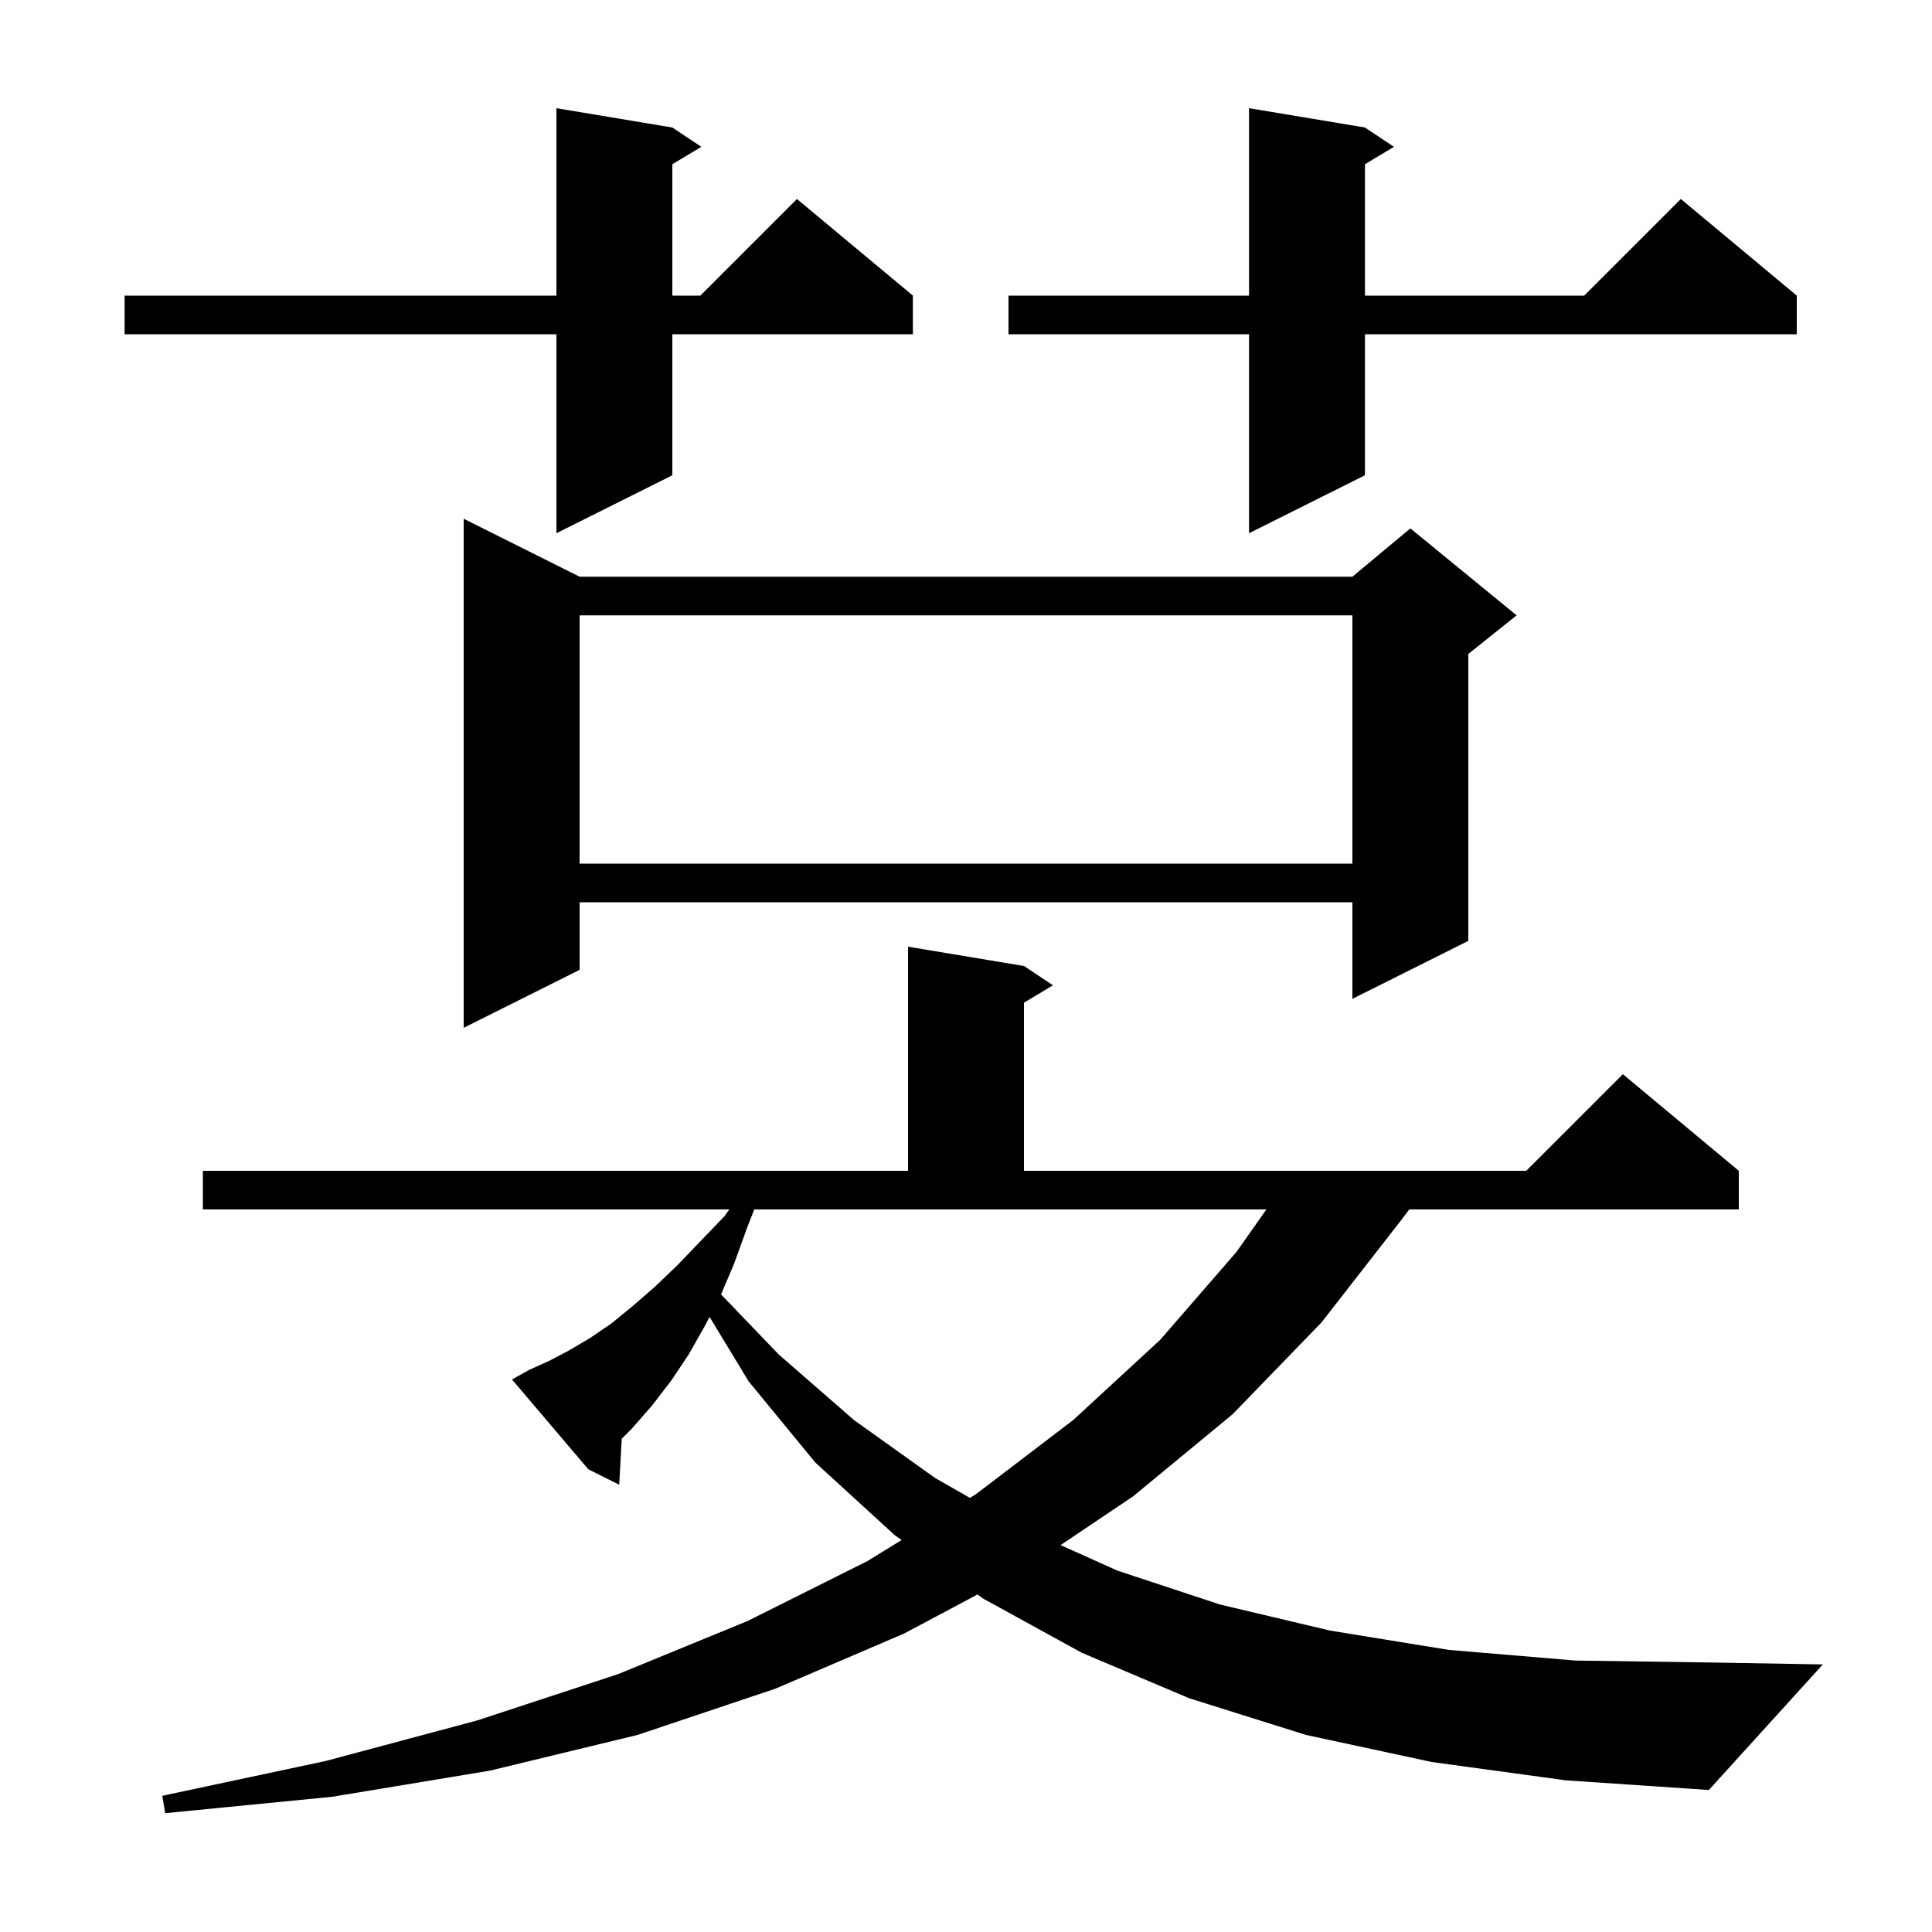 <svg xmlns="http://www.w3.org/2000/svg" xmlns:xlink="http://www.w3.org/1999/xlink" version="1.1" baseProfile="full" viewBox="0 0 200 200" width="200" height="200"><g fill="currentColor"><path d="M 148.2 182.4 L 135.2 179.6 L 123.1 175.8 L 112.0 171.1 L 101.8 165.5 L 101.188 165.061 L 93.6 169.1 L 80.3 174.8 L 66.0 179.6 L 50.7 183.3 L 34.4 186.0 L 17.1 187.7 L 16.8 185.9 L 33.7 182.3 L 49.4 178.1 L 64.0 173.3 L 77.4 167.8 L 89.8 161.6 L 93.331 159.425 L 92.6 158.9 L 84.4 151.4 L 77.5 143.0 L 73.452 136.324 L 73.0 137.2 L 71.3 140.2 L 69.5 142.9 L 67.5 145.5 L 65.4 147.9 L 64.365 148.935 L 64.1 153.7 L 60.9 152.1 L 53.0 142.8 L 54.8 141.8 L 56.8 140.9 L 58.9 139.8 L 61.1 138.5 L 63.3 137.0 L 65.5 135.2 L 67.8 133.2 L 70.1 131.0 L 72.5 128.5 L 75.0 125.9 L 75.497 125.2 L 21.0 125.2 L 21.0 121.2 L 94.0 121.2 L 94.0 98.0 L 106.0 100.0 L 109.0 102.0 L 106.0 103.8 L 106.0 121.2 L 158.0 121.2 L 168.0 111.2 L 180.0 121.2 L 180.0 125.2 L 145.885 125.2 L 144.9 126.5 L 136.8 136.9 L 127.6 146.4 L 117.3 154.9 L 109.794 159.948 L 115.7 162.6 L 126.3 166.1 L 137.7 168.8 L 150.0 170.8 L 163.1 171.9 L 177.0 172.1 L 188.7 172.3 L 176.9 185.3 L 162.1 184.3 Z M 77.3 127.2 L 76.0 130.8 L 74.643 133.998 L 80.6 140.2 L 88.4 147.0 L 96.8 153.0 L 100.411 155.063 L 101.0 154.7 L 111.1 147.0 L 120.1 138.7 L 128.0 129.6 L 131.094 125.2 L 78.078 125.2 Z M 60.0 59.7 L 140.0 59.7 L 146.0 54.7 L 157.0 63.7 L 152.0 67.7 L 152.0 97.4 L 140.0 103.4 L 140.0 93.4 L 60.0 93.4 L 60.0 100.4 L 48.0 106.4 L 48.0 53.7 Z M 60.0 63.7 L 60.0 89.4 L 140.0 89.4 L 140.0 63.7 Z M 141.3 13.2 L 144.3 15.2 L 141.3 17.0 L 141.3 30.6 L 164.0 30.6 L 174.0 20.6 L 186.0 30.6 L 186.0 34.6 L 141.3 34.6 L 141.3 49.2 L 129.3 55.2 L 129.3 34.6 L 104.4 34.6 L 104.4 30.6 L 129.3 30.6 L 129.3 11.2 Z M 69.6 13.2 L 72.6 15.2 L 69.6 17.0 L 69.6 30.6 L 72.5 30.6 L 82.5 20.6 L 94.5 30.6 L 94.5 34.6 L 69.6 34.6 L 69.6 49.2 L 57.6 55.2 L 57.6 34.6 L 12.9 34.6 L 12.9 30.6 L 57.6 30.6 L 57.6 11.2 Z "/></g></svg>